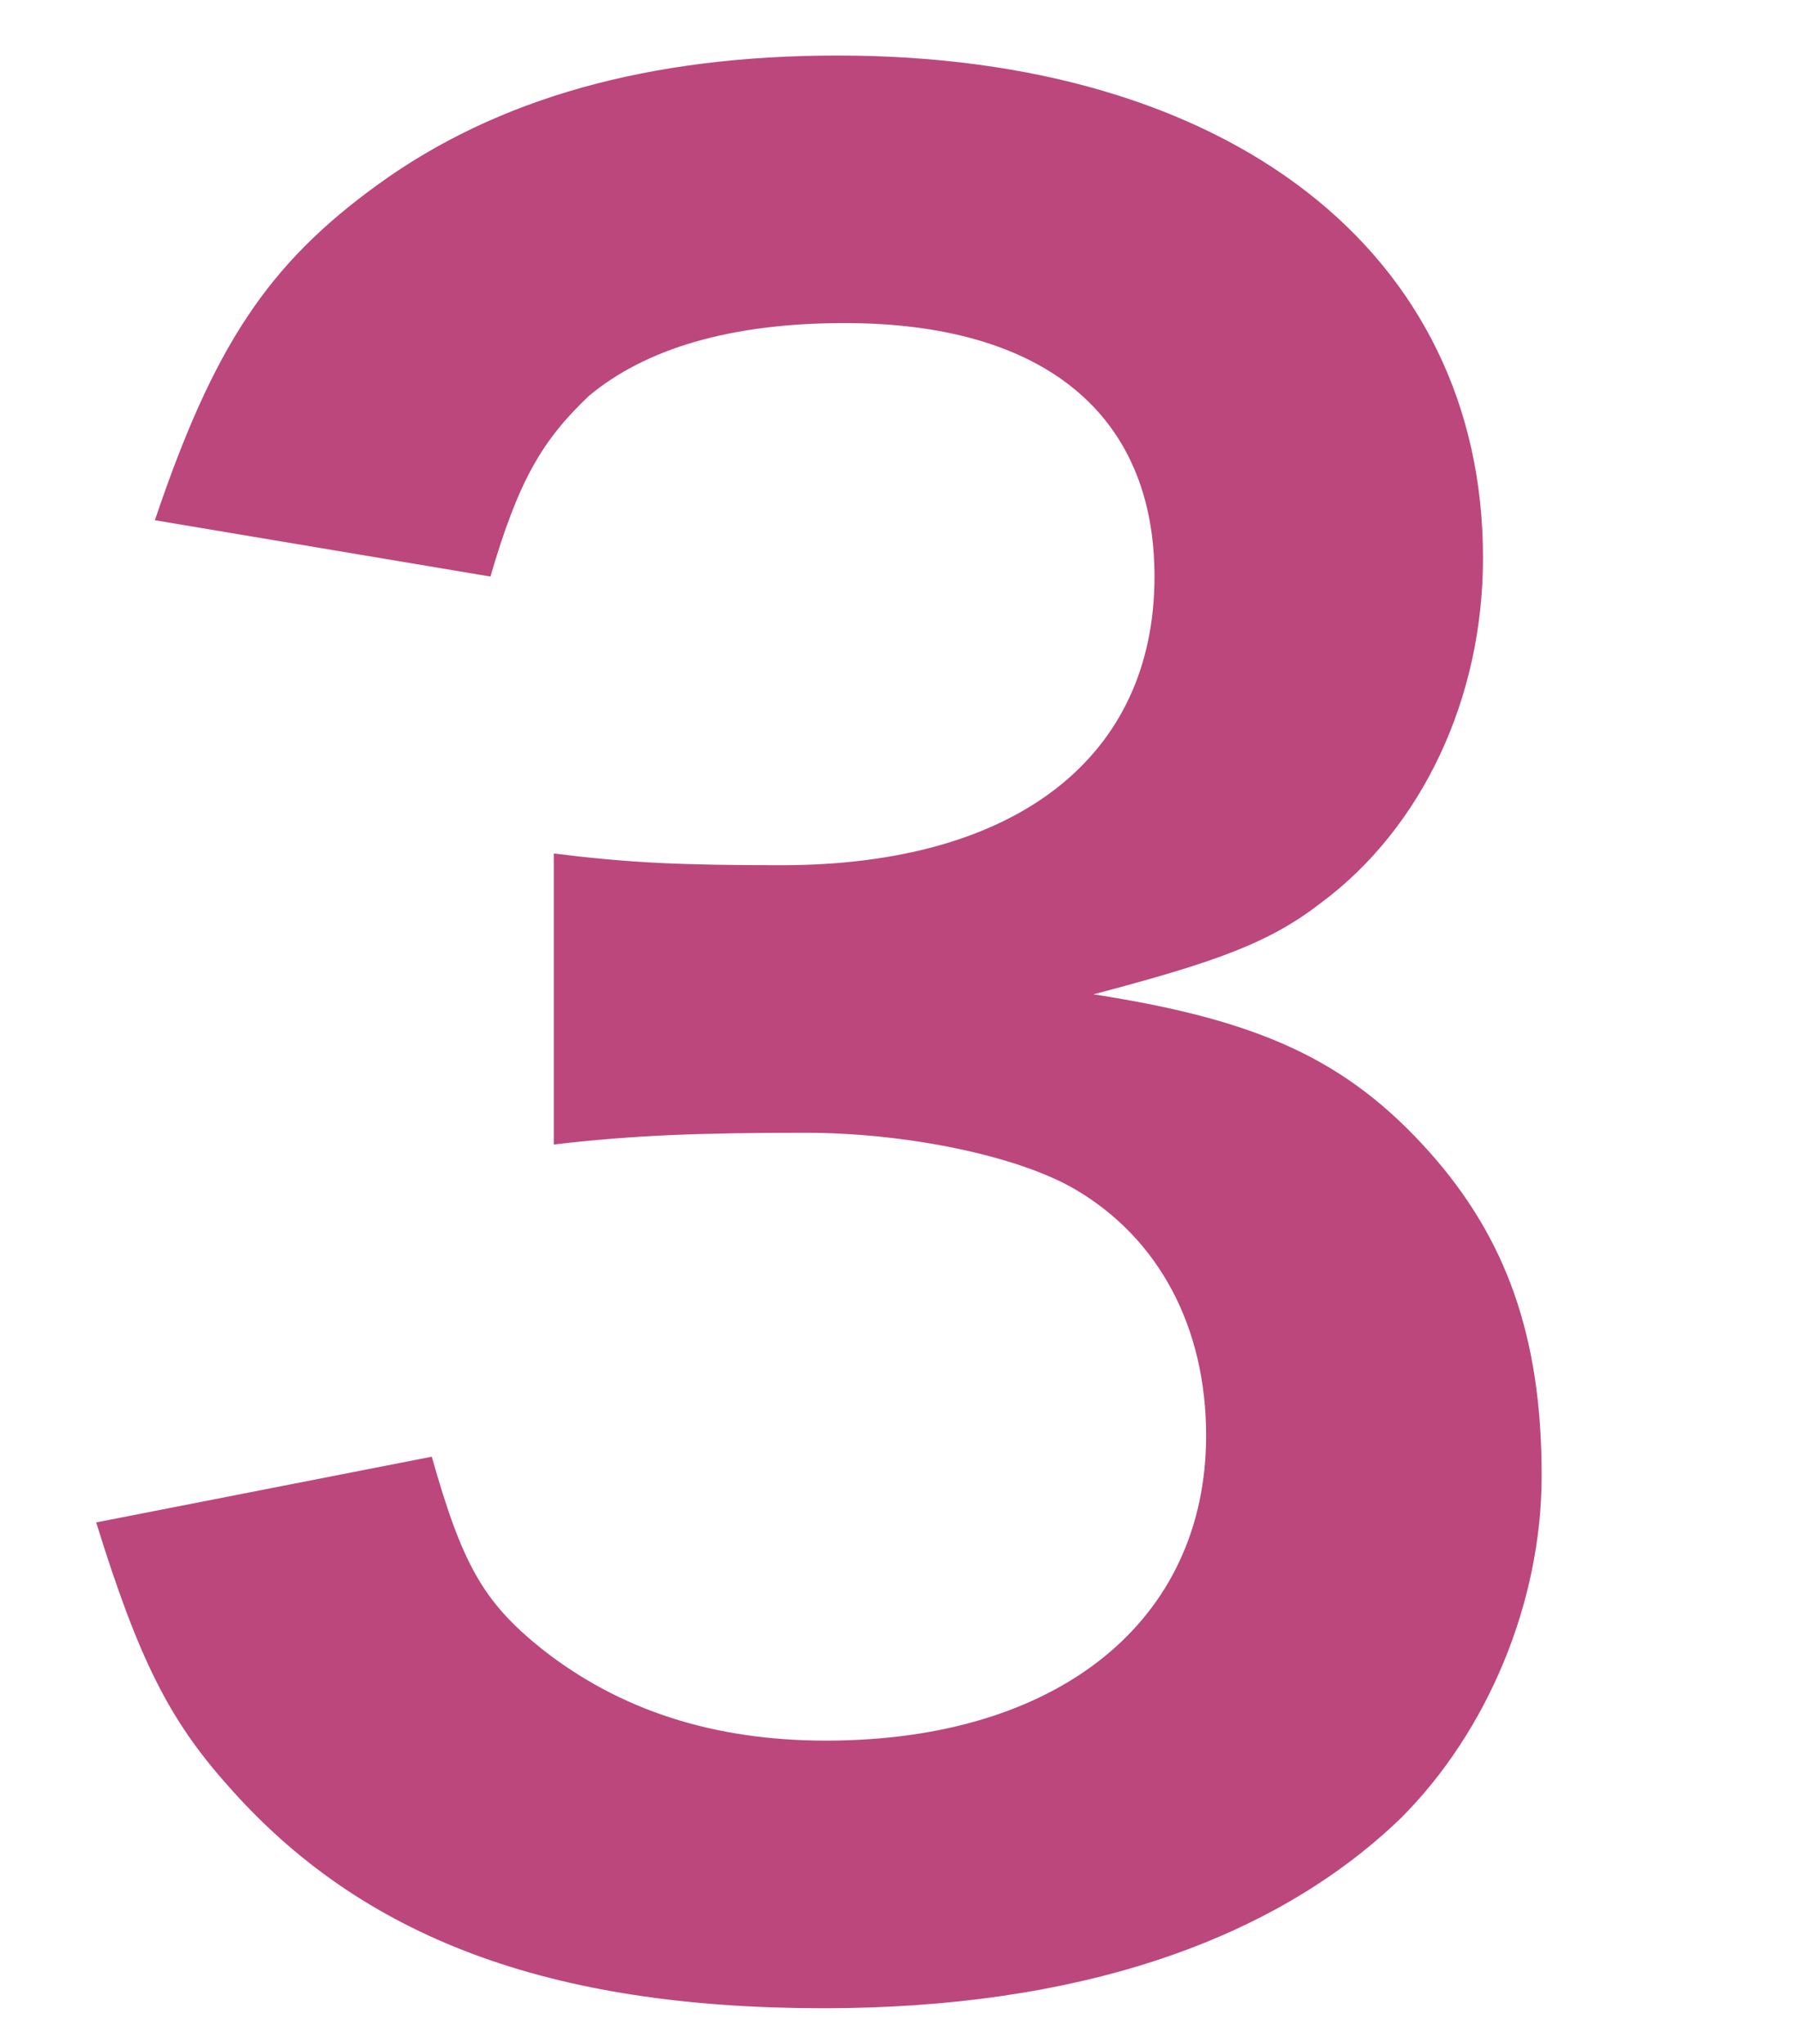 <?xml version="1.0" encoding="UTF-8"?>
<svg id="_レイヤー_1" data-name="レイヤー_1" xmlns="http://www.w3.org/2000/svg" width="61.333" height="69.667" version="1.1" viewBox="0 0 61.333 69.667">
  <!-- Generator: Adobe Illustrator 29.8.2, SVG Export Plug-In . SVG Version: 2.1.1 Build 3)  -->
  <defs>
    <style>
      .st0 {
        fill: #b5336f;
        opacity: .9;
      }
    </style>
  </defs>
  <path class="st0" d="M14.72,49.653c1.04,3.68,1.76,4.96,3.76,6.56,2.64,2.08,5.84,3.12,9.68,3.12,7.92,0,12.96-4.08,12.96-10.4,0-3.68-1.6-6.72-4.48-8.4-1.92-1.12-5.68-1.92-9.2-1.92s-5.84.08-8.56.4v-9.92c2.56.32,4.32.4,7.76.4,8,0,12.72-3.68,12.72-9.84,0-5.521-3.76-8.64-10.56-8.64-3.92,0-6.8.88-8.72,2.48-1.6,1.52-2.4,2.88-3.36,6.16l-11.44-1.92c2-5.92,3.84-8.72,7.6-11.44,4.08-2.96,9.28-4.4,15.68-4.4,13.36,0,22,6.72,22,17.121,0,4.8-2.08,9.2-5.52,11.76-1.76,1.36-3.52,2-7.76,3.12,5.68.88,8.64,2.24,11.44,5.36,2.64,2.96,3.84,6.32,3.84,11.041,0,4.32-1.84,8.72-4.8,11.68-4.4,4.24-11.121,6.48-19.681,6.48-9.36,0-15.76-2.4-20.32-7.6-2-2.24-3.04-4.32-4.48-8.96l11.44-2.24Z"/>
</svg>